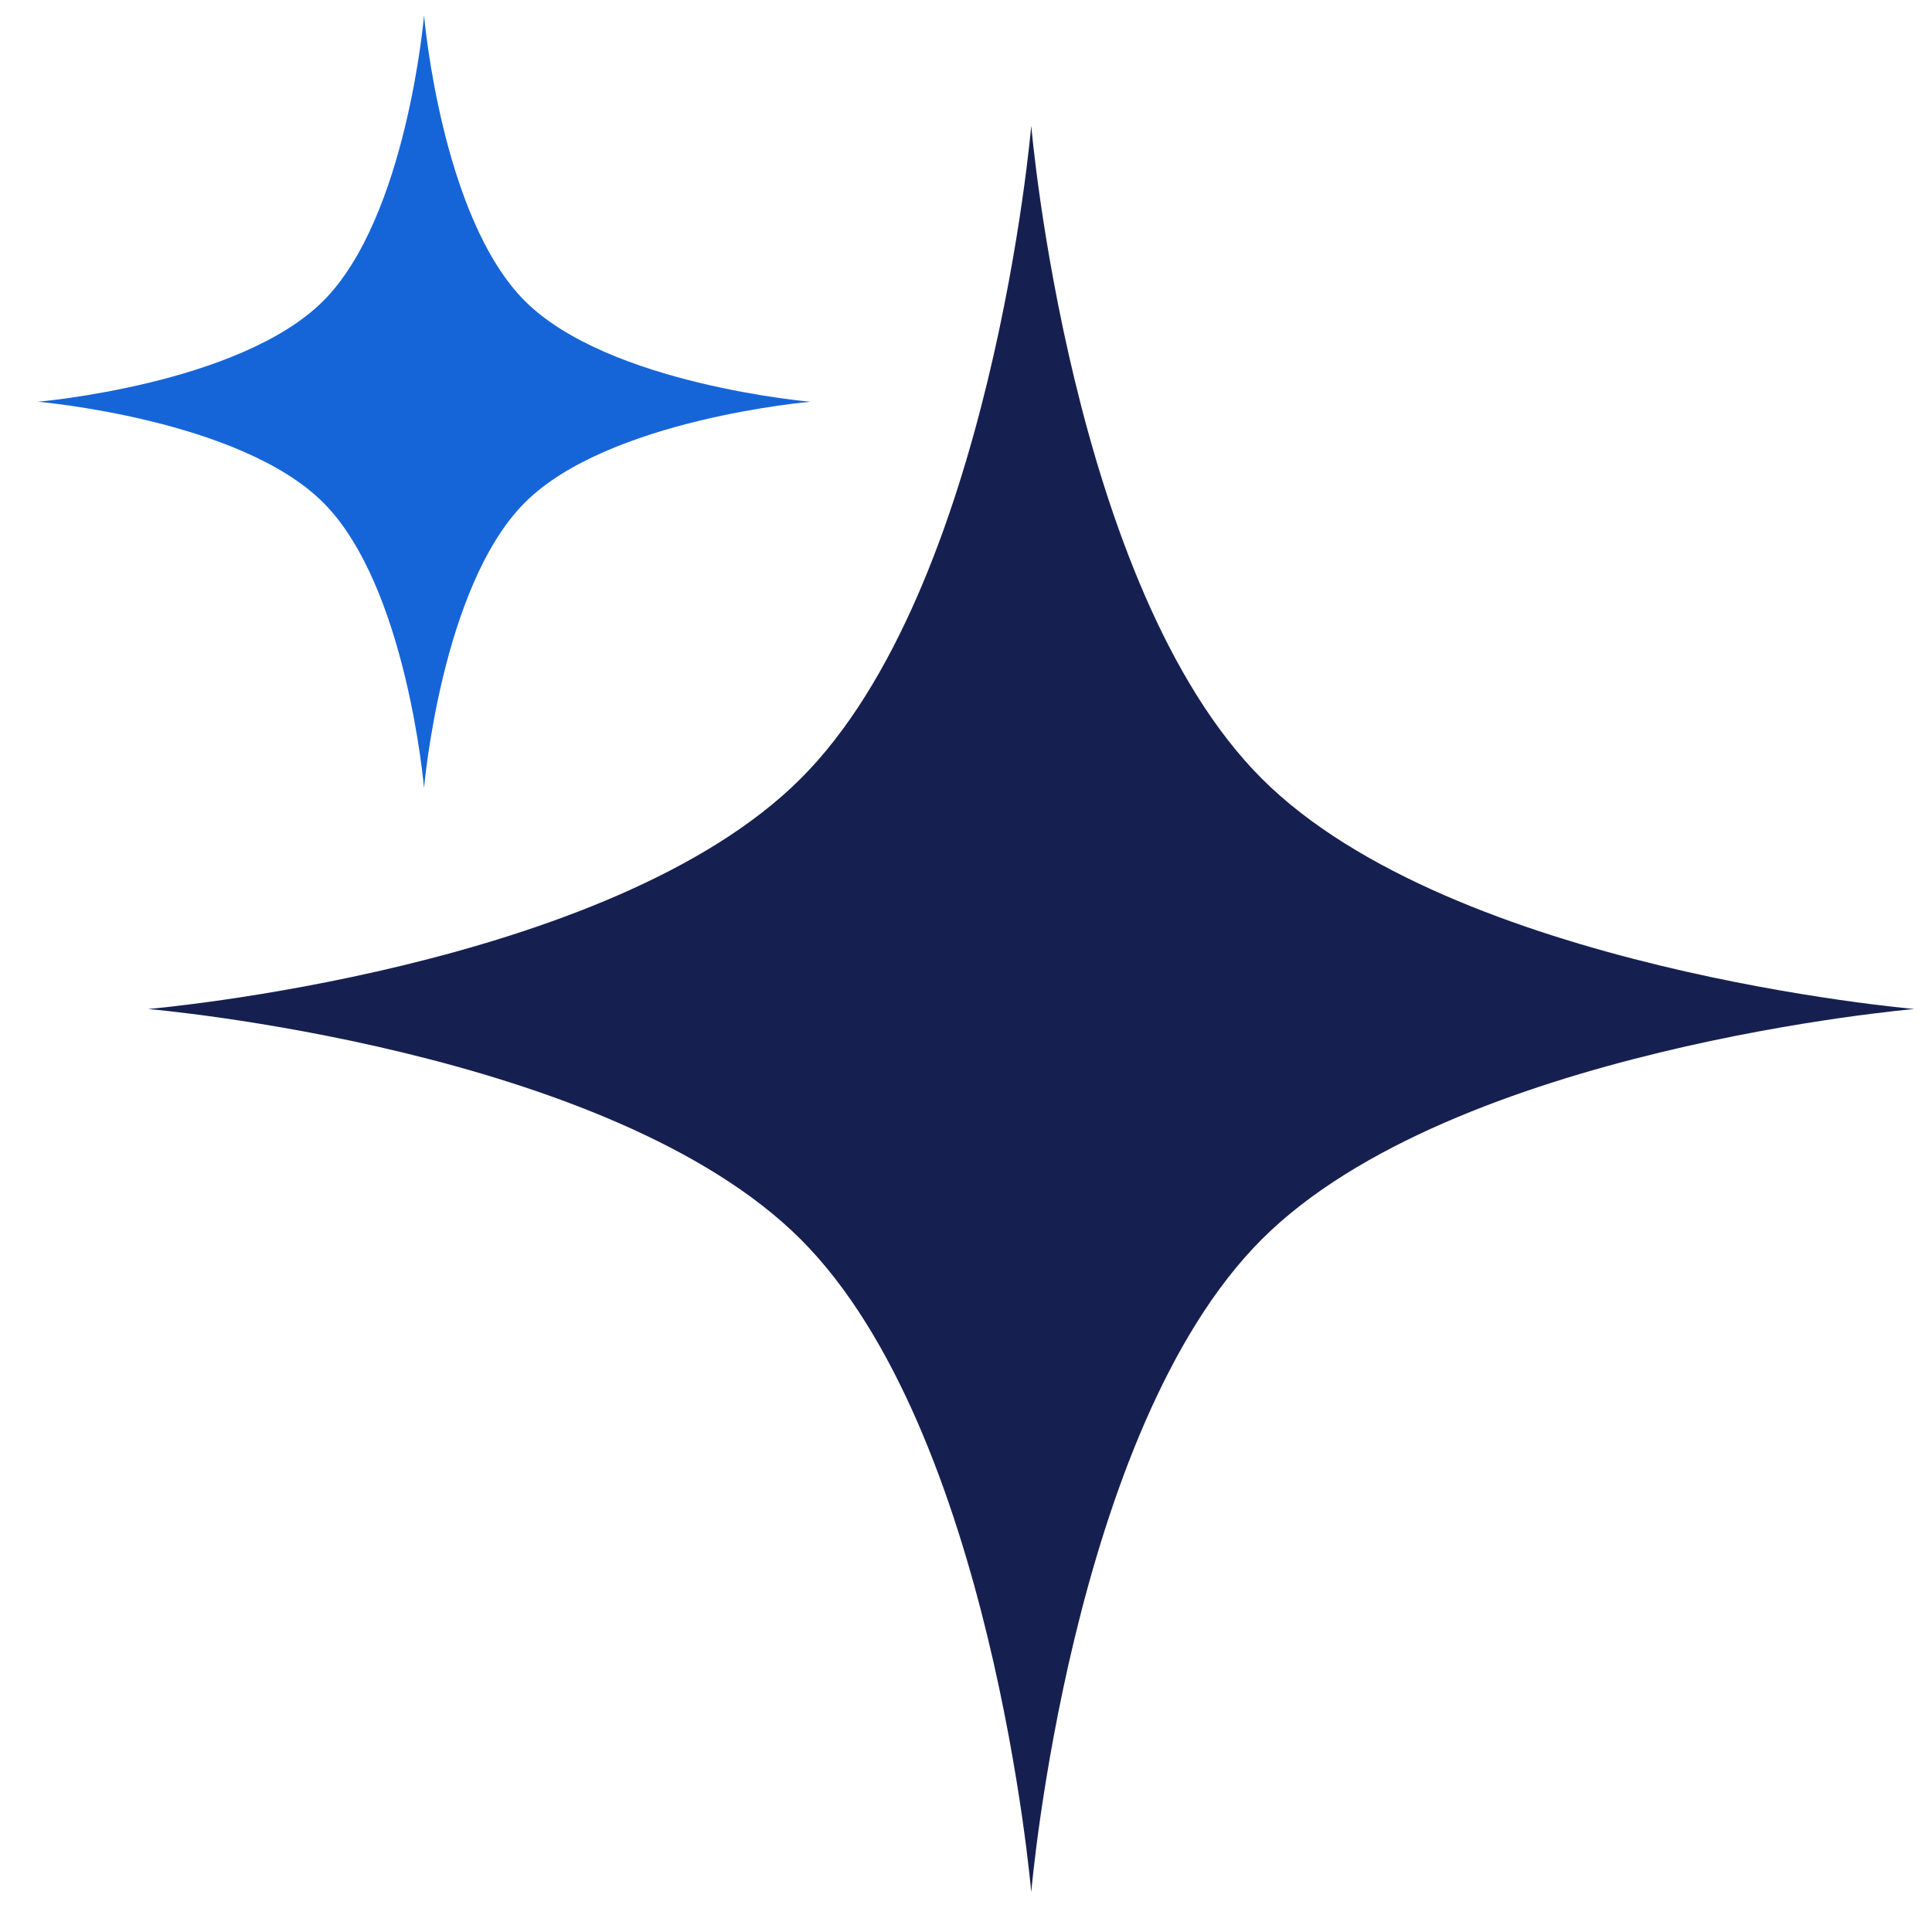 <svg width="35" height="35" viewBox="0 0 35 35" fill="none" xmlns="http://www.w3.org/2000/svg">
<path d="M18.682 2.278C18.682 2.278 19.394 10.641 22.857 14.104C26.32 17.567 34.682 18.279 34.682 18.279C34.682 18.279 26.32 18.99 22.857 22.453C19.394 25.916 18.682 34.279 18.682 34.279C18.682 34.279 17.97 25.916 14.507 22.453C11.044 18.99 2.682 18.279 2.682 18.279C2.682 18.279 11.044 17.567 14.507 14.104C17.97 10.641 18.682 2.278 18.682 2.278Z" fill="#162050"/>
<path d="M7.682 0.278C7.682 0.278 7.993 3.937 9.508 5.452C11.024 6.967 14.682 7.278 14.682 7.278C14.682 7.278 11.024 7.59 9.508 9.105C7.993 10.62 7.682 14.278 7.682 14.278C7.682 14.278 7.371 10.62 5.856 9.105C4.34 7.59 0.682 7.278 0.682 7.278C0.682 7.278 4.34 6.967 5.856 5.452C7.371 3.937 7.682 0.278 7.682 0.278Z" fill="#1665D8"/>
</svg>

